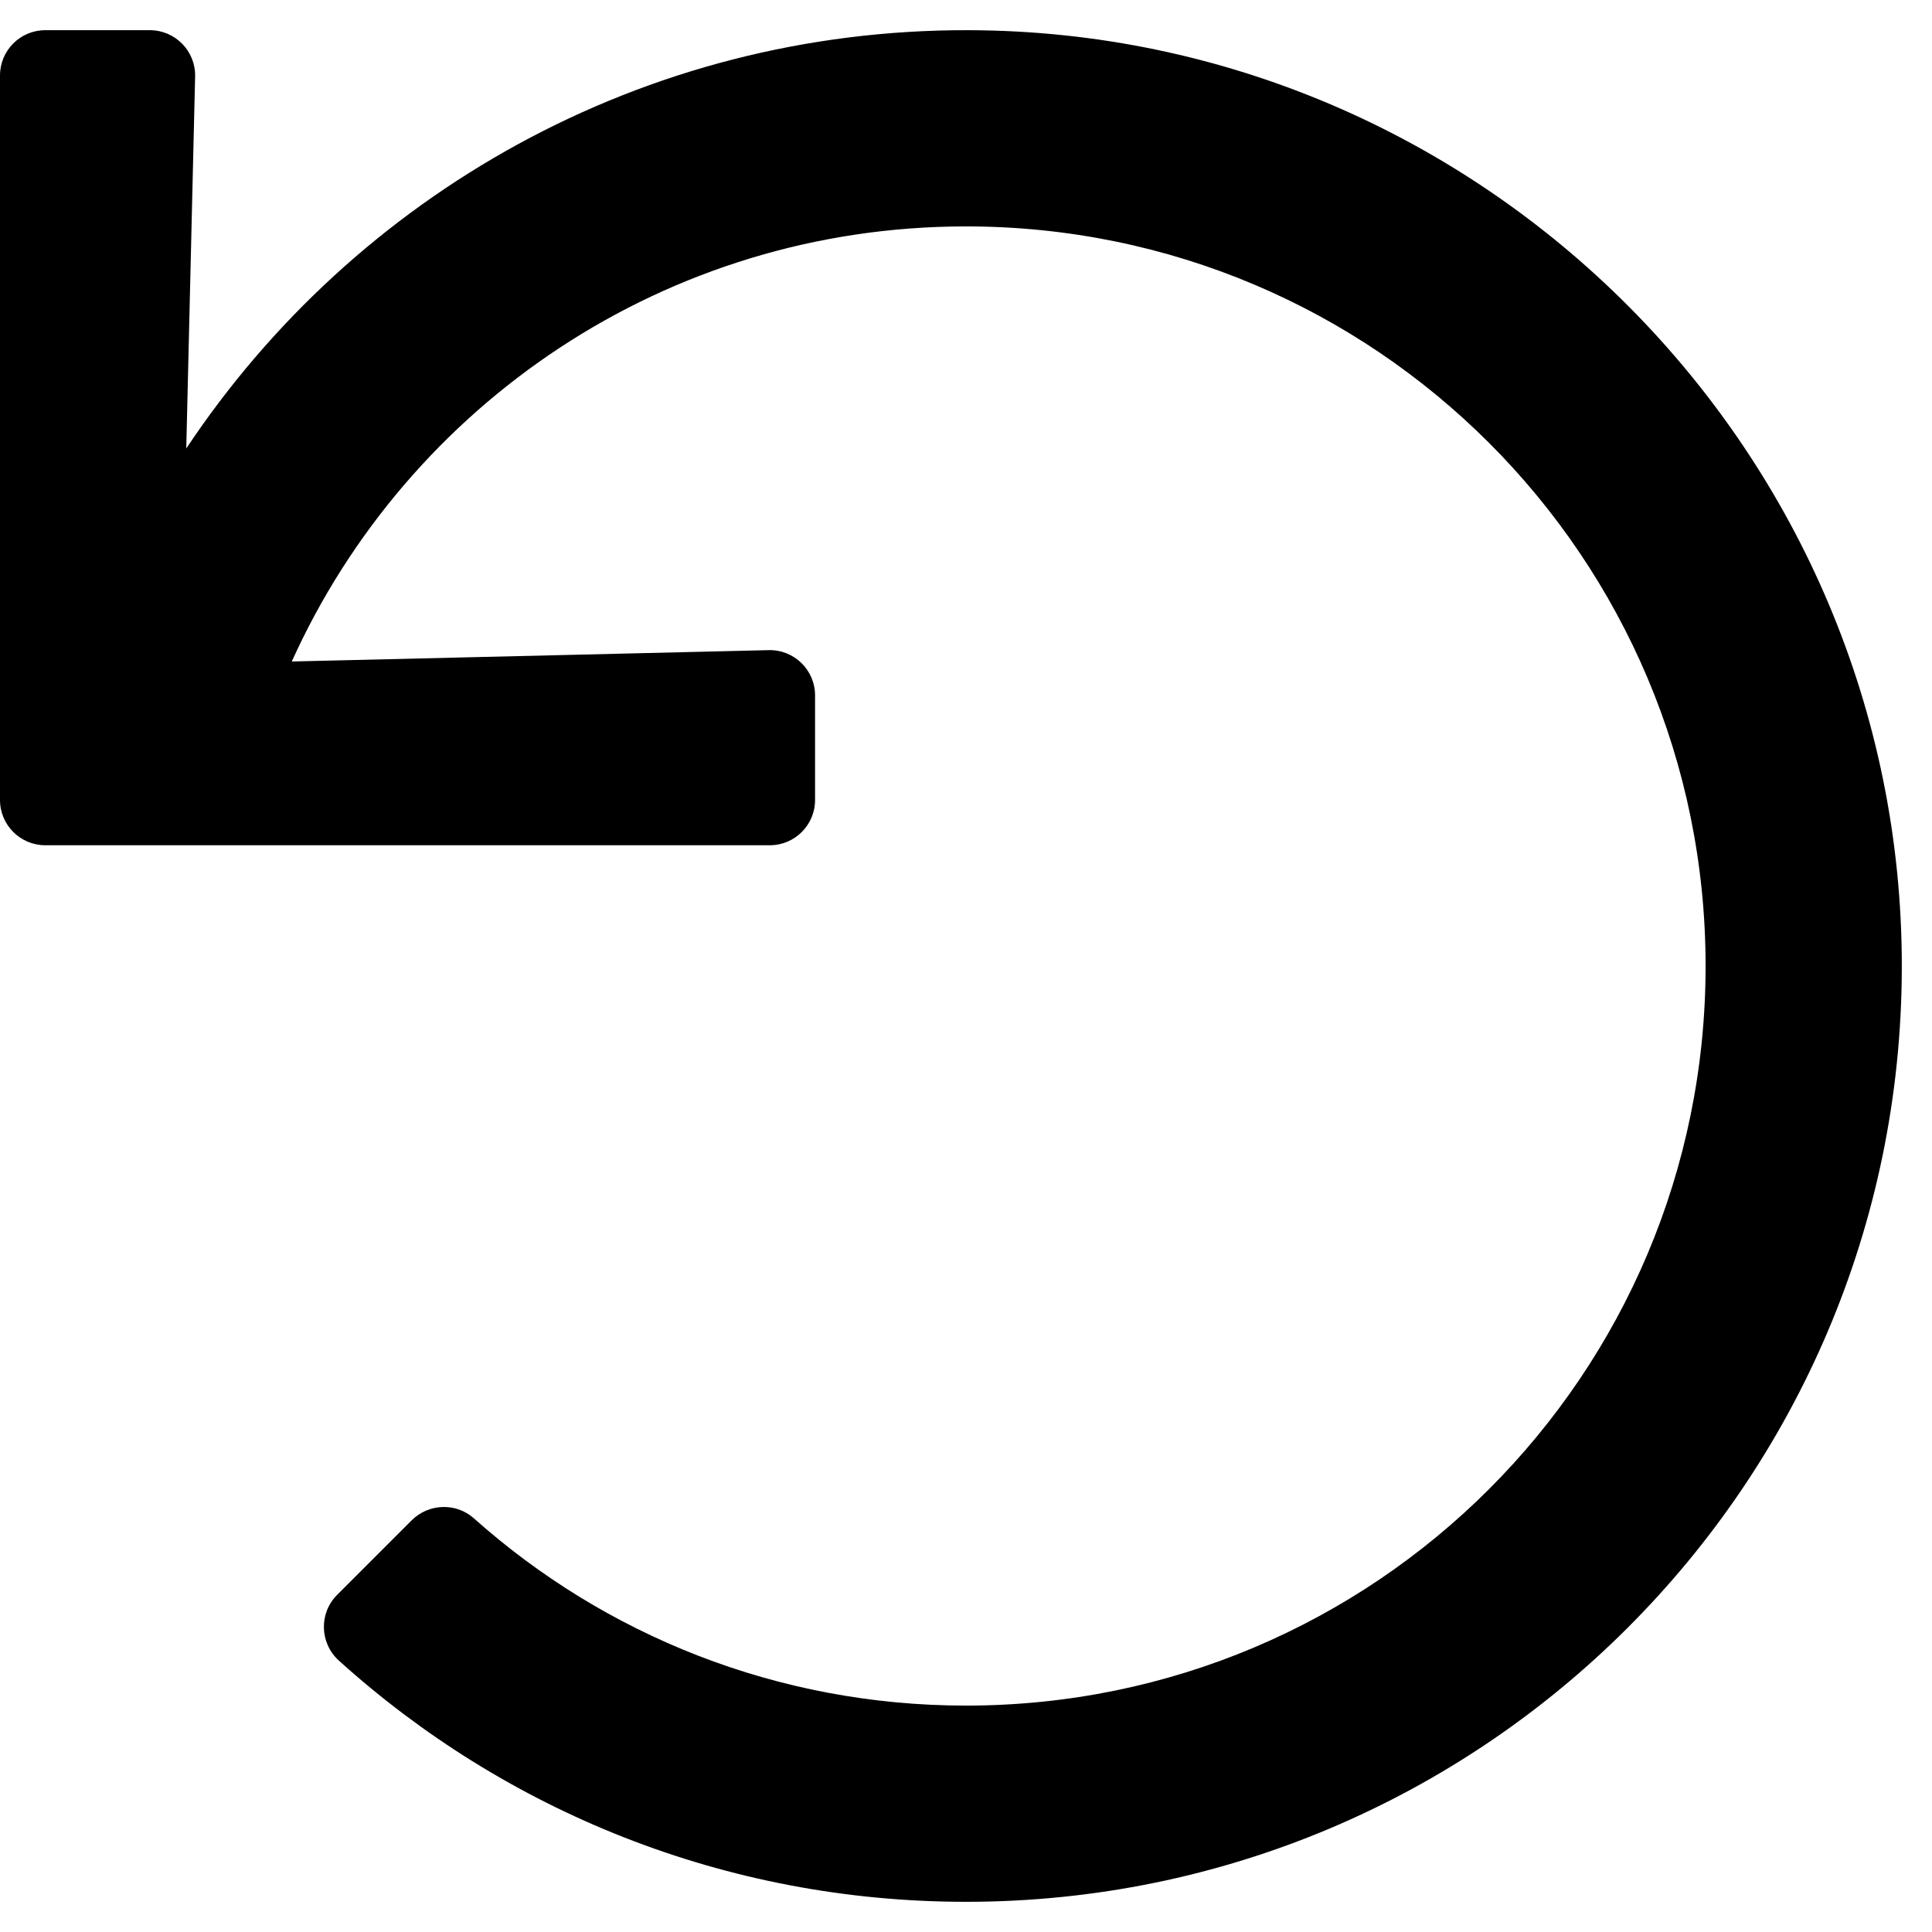 <svg xmlns="http://www.w3.org/2000/svg" viewBox="0 0 512 512"><!-- Font Awesome Pro 5.15.1 by @fontawesome - https://fontawesome.com License - https://fontawesome.com/license (Commercial License) --><path d="M12 8h27.711c6.739 0 12.157 5.548 11.997 12.286l-2.347 98.568C93.925 51.834 170.212 7.73 256.793 8.001 393.18 8.428 504.213 120.009 504 256.396 503.786 393.181 392.835 504 256 504c-63.926 0-122.202-24.187-166.178-63.908-5.113-4.618-5.354-12.561-.482-17.433l19.738-19.738c4.498-4.498 11.753-4.785 16.501-.552C160.213 433.246 205.895 452 256 452c108.322 0 196-87.662 196-196 0-108.322-87.662-196-196-196-79.545 0-147.941 47.282-178.675 115.302l126.389-3.009c6.737-.16 12.286 5.257 12.286 11.997V212c0 6.627-5.373 12-12 12H12c-6.627 0-12-5.373-12-12V20C0 13.373 5.373 8 12 8z"/></svg>
